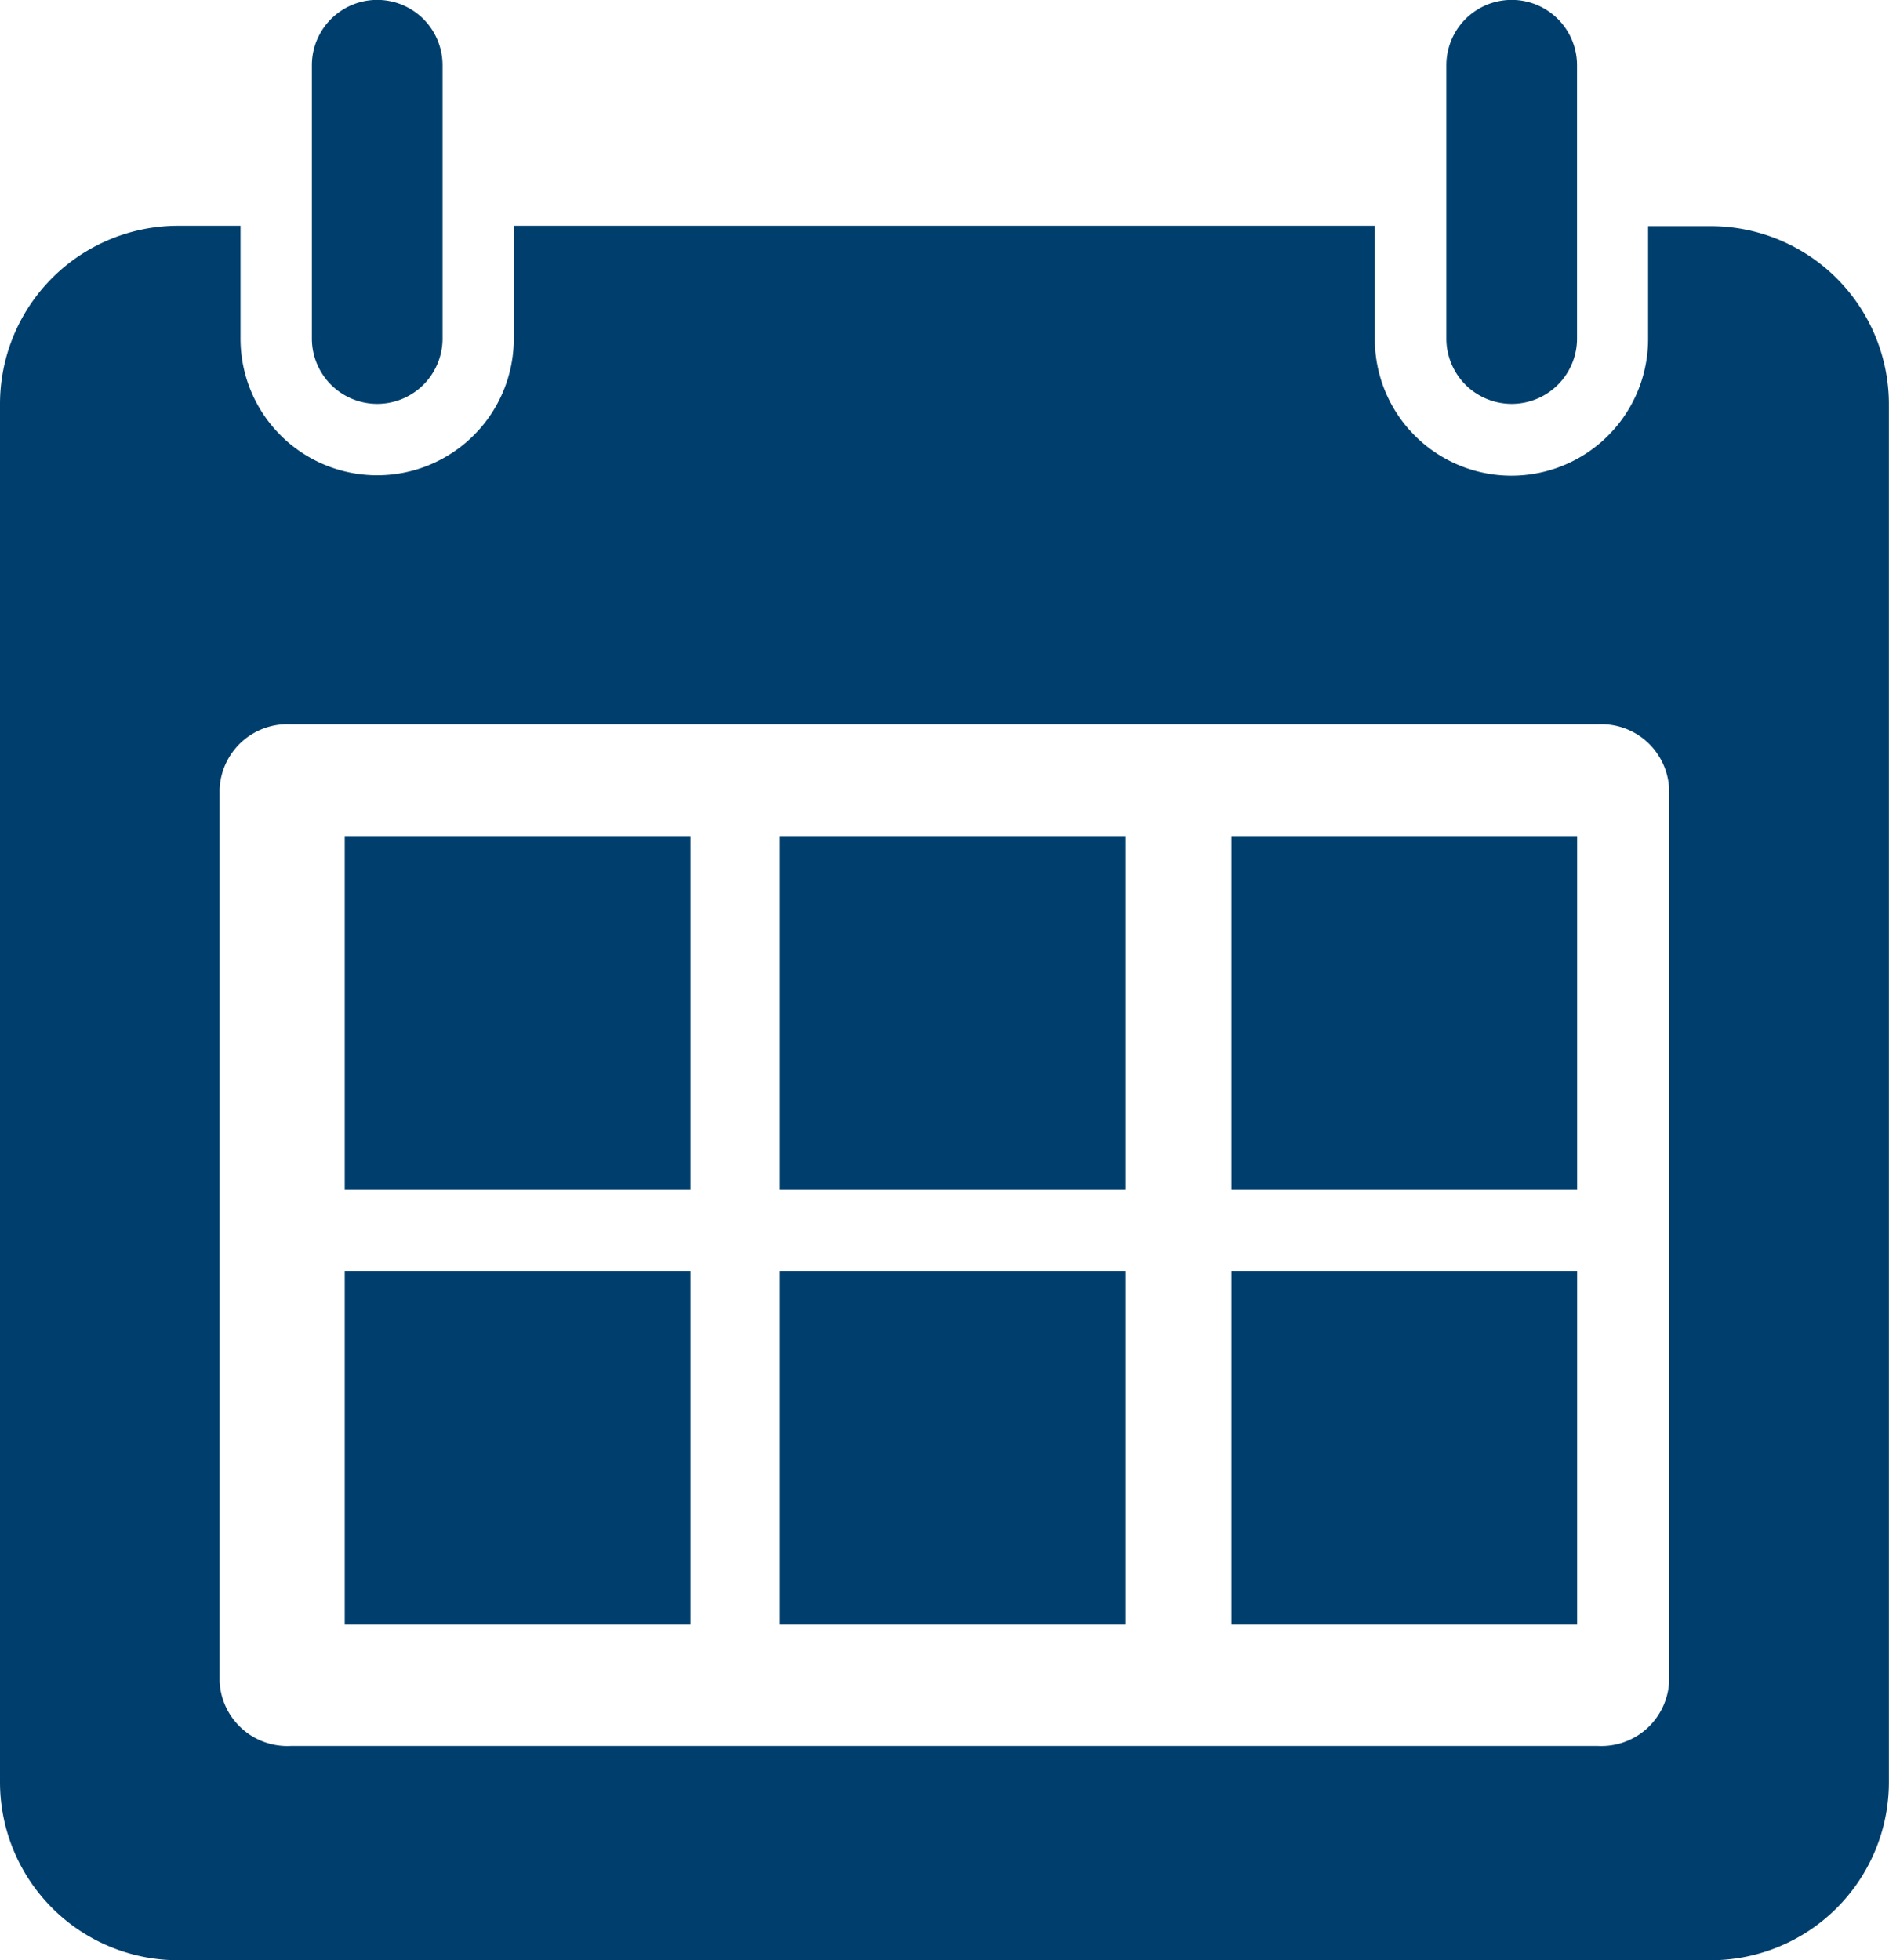<svg xmlns="http://www.w3.org/2000/svg" xmlns:xlink="http://www.w3.org/1999/xlink" width="19.485" height="20.22" viewBox="0 0 19.485 20.22">
  <defs>
    <clipPath id="clip-path">
      <rect id="Rectangle_22" data-name="Rectangle 22" width="19.485" height="20.22" transform="translate(0 0)" fill="#003f6d"/>
    </clipPath>
  </defs>
  <g id="Group_23" data-name="Group 23" transform="translate(-2.426 -2.517)">
    <g id="Group_22" data-name="Group 22" transform="translate(2.426 2.517)" clip-path="url(#clip-path)">
      <path id="Path_10" data-name="Path 10" d="M1.838,8.858A1.838,1.838,0,0,0,0,10.7V24.911a1.838,1.838,0,0,0,1.838,1.838H17.646a1.838,1.838,0,0,0,1.838-1.838V10.7a1.838,1.838,0,0,0-1.838-1.838H17v1.164a1.409,1.409,0,1,1-2.819,0V8.858H5.3v1.164a1.409,1.409,0,0,1-2.819,0V8.858ZM3,14H16.482a.7.7,0,0,1,.735.666v9.208a.7.7,0,0,1-.735.665H3a.7.7,0,0,1-.735-.665V14.671A.7.7,0,0,1,3,14" transform="translate(0 -6.529)" fill="#003f6d"/>
      <path id="Path_11" data-name="Path 11" d="M12.238.674V3.493a.674.674,0,1,0,1.348,0V.674a.674.674,0,0,0-1.348,0" transform="translate(-9.021 -0.001)" fill="#003f6d"/>
      <path id="Path_12" data-name="Path 12" d="M56.758.674V3.493a.674.674,0,1,0,1.348,0V.674a.674.674,0,0,0-1.348,0" transform="translate(-41.839 -0.001)" fill="#003f6d"/>
      <rect id="Rectangle_16" data-name="Rectangle 16" width="3.566" height="3.649" transform="translate(3.556 8.624)" fill="#003f6d"/>
      <rect id="Rectangle_17" data-name="Rectangle 17" width="3.566" height="3.649" transform="translate(8.045 8.624)" fill="#003f6d"/>
      <rect id="Rectangle_18" data-name="Rectangle 18" width="3.566" height="3.649" transform="translate(3.556 13.11)" fill="#003f6d"/>
      <rect id="Rectangle_19" data-name="Rectangle 19" width="3.566" height="3.649" transform="translate(8.045 13.11)" fill="#003f6d"/>
      <rect id="Rectangle_20" data-name="Rectangle 20" width="3.566" height="3.649" transform="translate(12.702 8.624)" fill="#003f6d"/>
      <rect id="Rectangle_21" data-name="Rectangle 21" width="3.566" height="3.649" transform="translate(12.702 13.11)" fill="#003f6d"/>
    </g>
  </g>
</svg>
